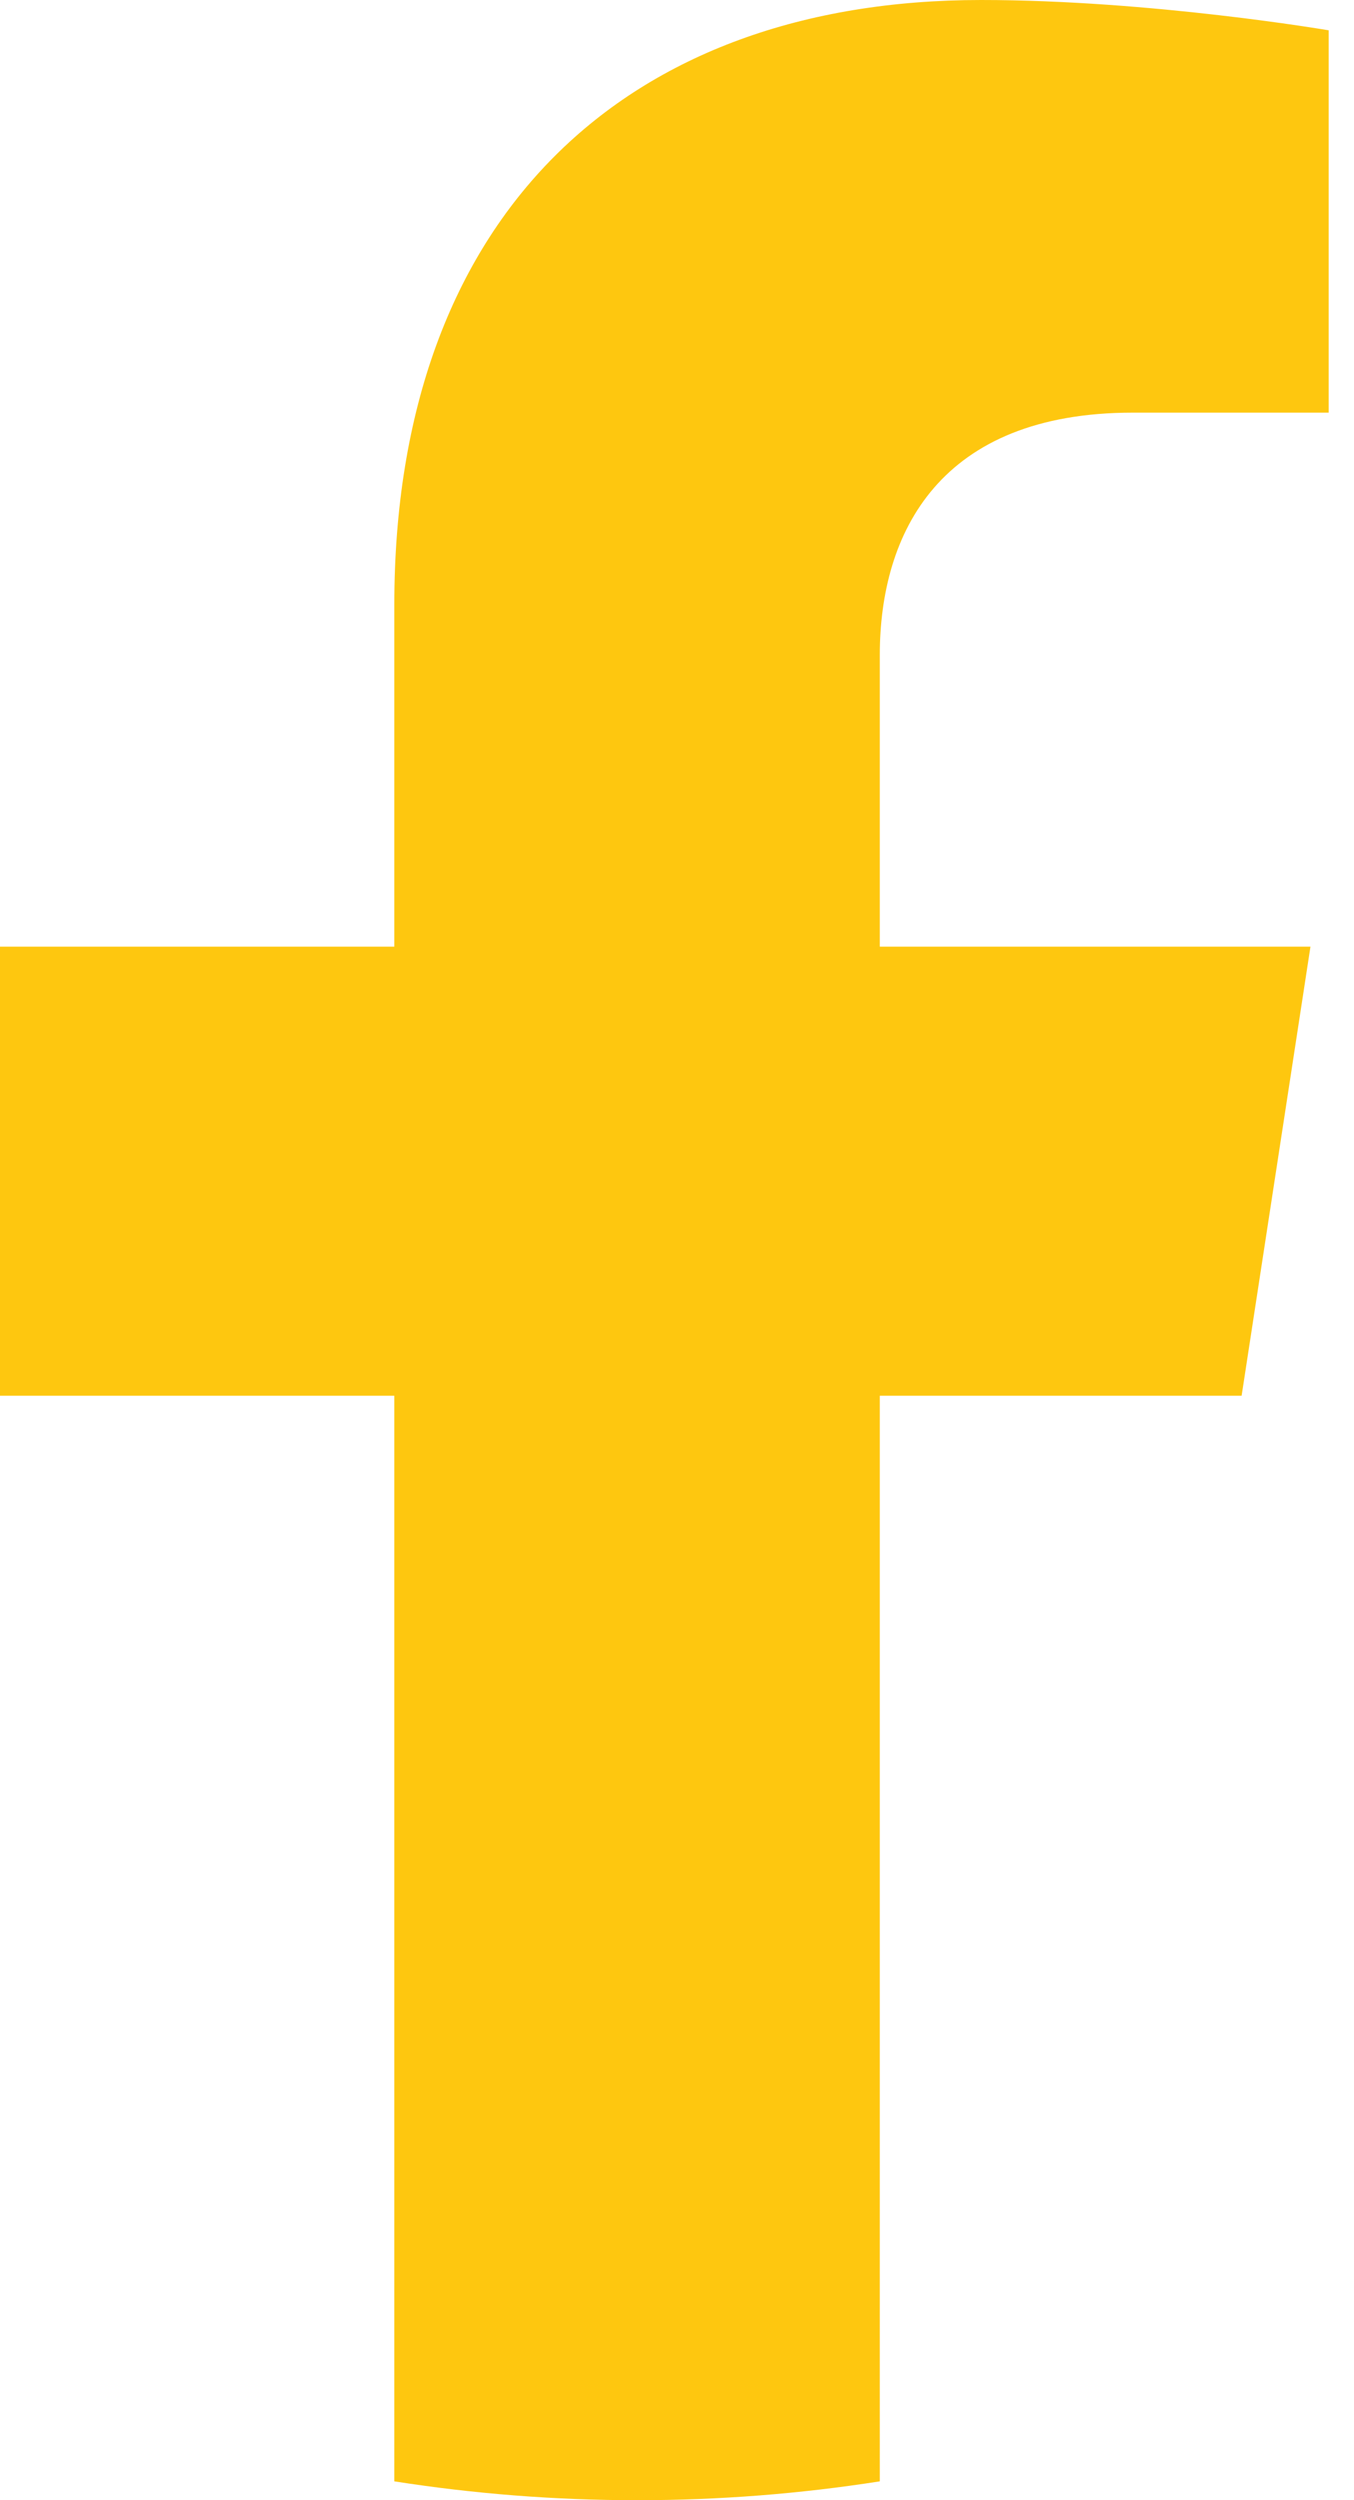<svg width="13" height="24" viewBox="0 0 13 24" fill="none" xmlns="http://www.w3.org/2000/svg">
<path d="M11.921 13.398L12.582 9.087H8.447V6.29C8.447 5.111 9.024 3.961 10.877 3.961H12.757V0.291C12.757 0.291 11.051 0 9.419 0C6.013 0 3.786 2.064 3.786 5.802V9.087H0V13.398H3.786V23.819C4.546 23.938 5.324 24 6.117 24C6.909 24 7.687 23.938 8.447 23.819V13.398H11.921Z" fill="#FEC70F"/>
</svg>
